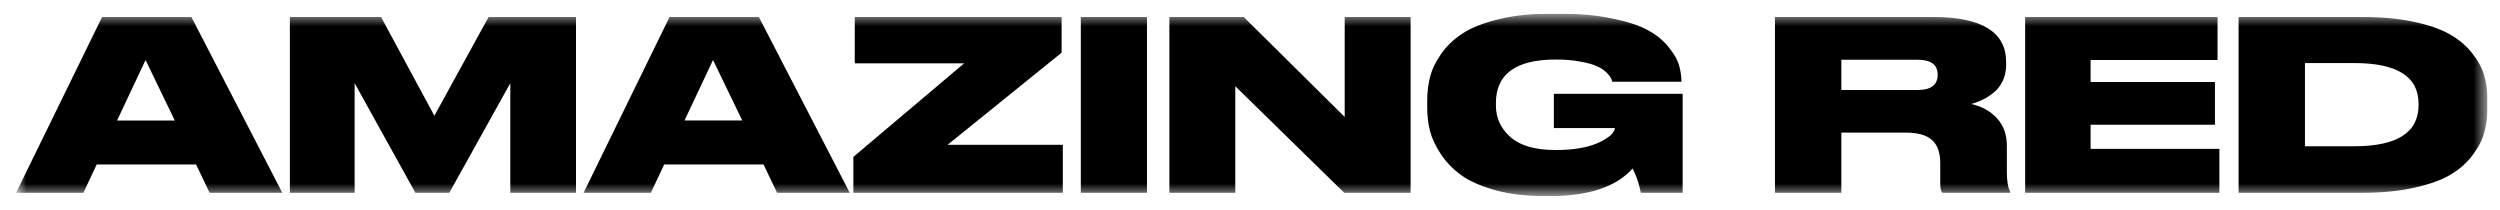 <svg width="143" height="12" viewBox="0 0 143 12" fill="none" xmlns="http://www.w3.org/2000/svg">
<g clip-path="url(#clip0_1554_359)">
<mask id="mask0_1554_359" style="mask-type:luminance" maskUnits="userSpaceOnUse" x="0" y="0" width="143" height="12">
<path d="M142.286 0.783H0.919V11.217H142.286V0.783Z" fill="white"/>
</mask>
<g mask="url(#mask0_1554_359)">
<path d="M8.326 3.432L9.998 6.893H6.696L8.326 3.432ZM5.84 0.972L0.919 11.028H4.77L5.532 9.406H11.215L11.99 11.028H16.148L10.947 0.972H5.84ZM20.285 11.028V4.757L23.761 11.028H25.7L29.19 4.757V11.028H32.947V0.972H27.948L24.846 6.622L21.796 0.972H16.581V11.028H20.284H20.285ZM44.449 11.028L43.674 9.407H37.992L37.23 11.028H33.38L38.299 0.972H43.407L48.607 11.028H44.449ZM42.457 6.892L40.785 3.431L39.154 6.892H42.457ZM48.893 3.621H55.15L48.813 8.974V11.028H60.793V8.284H54.201L60.725 3.013V0.972H48.892V3.622L48.893 3.621ZM65.607 0.972H61.823V11.028H65.607V0.972ZM66.889 11.028H70.659V4.932L76.89 11.028H80.687V0.972H76.917V6.69L71.141 0.972H66.889V11.028ZM88.655 11.217C90.865 11.217 92.443 10.691 93.387 9.636C93.593 10.033 93.749 10.496 93.855 11.028H96.248V5.364H88.881V7.324H92.371C92.371 7.396 92.335 7.482 92.264 7.581C92.201 7.681 92.082 7.788 91.903 7.905C91.734 8.022 91.524 8.131 91.275 8.229C91.034 8.328 90.713 8.414 90.312 8.486C89.911 8.55 89.466 8.581 88.975 8.581C87.825 8.581 86.969 8.337 86.407 7.851C85.846 7.355 85.566 6.752 85.566 6.04V5.891C85.566 4.233 86.71 3.404 89.002 3.404C89.527 3.404 89.995 3.445 90.406 3.526C90.816 3.599 91.123 3.683 91.329 3.783C91.543 3.874 91.721 3.985 91.863 4.12C92.006 4.255 92.095 4.364 92.131 4.445C92.176 4.517 92.206 4.594 92.224 4.674H96.182V4.66C96.173 4.327 96.124 4.012 96.035 3.714C95.947 3.408 95.75 3.07 95.447 2.701C95.153 2.323 94.765 2.003 94.284 1.742C93.811 1.472 93.134 1.246 92.251 1.066C91.378 0.876 90.362 0.782 89.203 0.782H88.681C87.558 0.782 86.565 0.889 85.7 1.106C84.844 1.313 84.162 1.583 83.655 1.917C83.156 2.241 82.746 2.633 82.425 3.093C82.112 3.543 81.903 3.985 81.796 4.417C81.69 4.841 81.636 5.292 81.636 5.769V6.148C81.636 6.607 81.69 7.058 81.796 7.499C81.912 7.931 82.126 8.382 82.439 8.851C82.751 9.31 83.147 9.711 83.629 10.053C84.11 10.387 84.756 10.666 85.568 10.891C86.379 11.108 87.306 11.216 88.348 11.216H88.656" fill="black"/>
<path d="M105.325 7.582V11.028H101.528V0.972H110.567C113.357 0.972 114.752 1.833 114.752 3.554V3.703C114.752 4.046 114.685 4.357 114.552 4.636C114.418 4.915 114.239 5.14 114.017 5.312C113.804 5.483 113.589 5.618 113.376 5.717C113.171 5.817 112.962 5.894 112.747 5.947C113.38 6.091 113.879 6.371 114.244 6.785C114.609 7.191 114.792 7.709 114.792 8.34V9.827C114.792 10.349 114.855 10.728 114.98 10.962V11.029H111.102C111.023 10.938 110.982 10.763 110.982 10.501V9.326C110.982 8.731 110.826 8.294 110.514 8.015C110.211 7.727 109.694 7.583 108.963 7.583H105.326L105.325 7.582ZM105.325 3.418V5.148H109.684C110.45 5.148 110.834 4.86 110.834 4.283V4.269C110.834 3.701 110.451 3.417 109.684 3.417H105.325V3.418ZM115.839 11.028H126.949V8.514H119.582V7.136H126.695V4.689H119.582V3.432H126.843V0.972H115.839V11.028ZM131.844 3.608V8.365H134.664C137.116 8.365 138.341 7.582 138.341 6.014V5.932C138.341 4.382 137.115 3.607 134.664 3.607H131.844V3.608ZM128.047 11.028V0.972H135.106C136.212 0.972 137.192 1.063 138.048 1.242C138.903 1.422 139.594 1.661 140.12 1.958C140.646 2.255 141.074 2.616 141.404 3.04C141.743 3.464 141.975 3.892 142.099 4.324C142.224 4.756 142.287 5.225 142.287 5.73V6.135C142.287 6.631 142.229 7.095 142.113 7.527C142.007 7.959 141.788 8.396 141.458 8.839C141.137 9.281 140.718 9.658 140.201 9.974C139.694 10.28 139.002 10.533 138.129 10.73C137.264 10.928 136.261 11.027 135.12 11.027H128.048L128.047 11.028Z" fill="black"/>
</g>
</g>
<defs>
<clipPath id="clip0_1554_359">
<rect width="141.366" height="10.435" fill="white" transform="translate(0.919 0.783)"/>
</clipPath>
</defs>
</svg>
